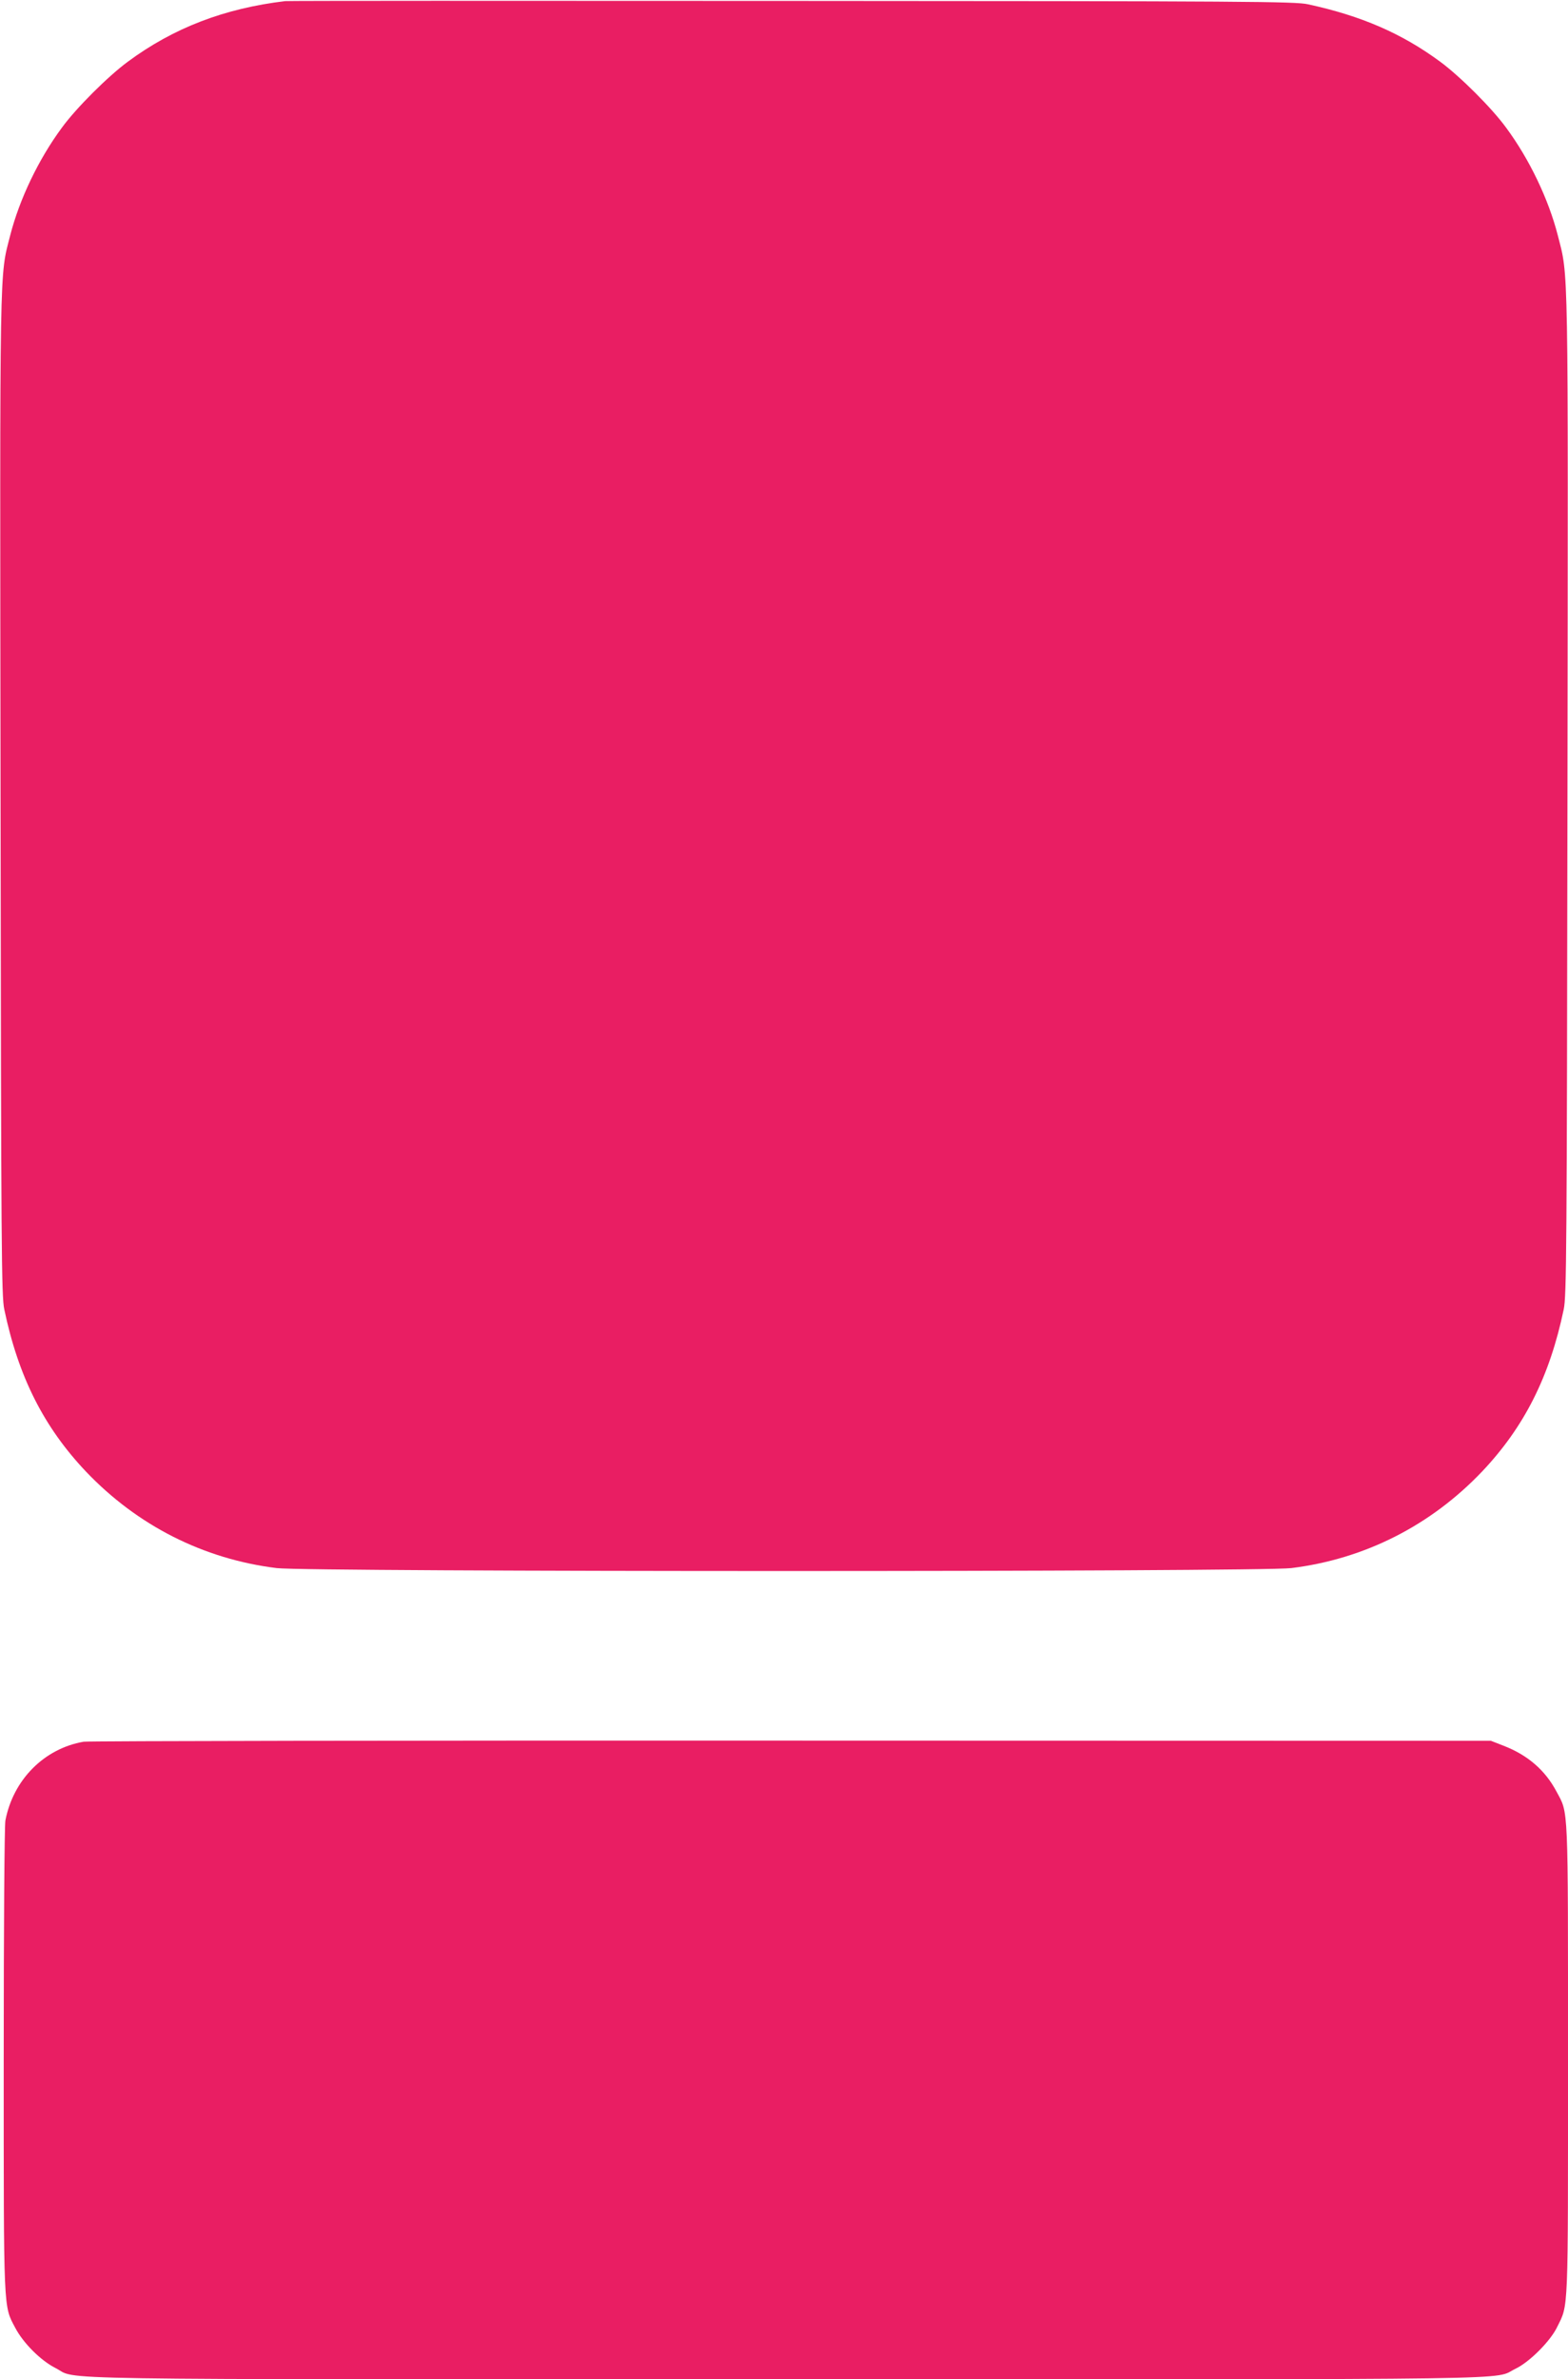 <?xml version="1.0" standalone="no"?>
<!DOCTYPE svg PUBLIC "-//W3C//DTD SVG 20010904//EN"
 "http://www.w3.org/TR/2001/REC-SVG-20010904/DTD/svg10.dtd">
<svg version="1.0" xmlns="http://www.w3.org/2000/svg"
 width="844pt" height="1280pt" viewBox="0 0 844 1280"
 preserveAspectRatio="xMidYMid meet">
<g transform="translate(0,1280) scale(0.1,-0.1)"
fill="#e91e63" stroke="none">
<path d="M1535 12794 c-327 -39 -601 -144 -847 -326 -106 -78 -278 -249 -355
-355 -125 -169 -228 -384 -278 -579 -58 -228 -56 -86 -52 -3014 3 -2460 5
-2692 20 -2764 76 -363 213 -633 439 -872 277 -291 632 -471 1027 -520 172
-21 5290 -21 5462 0 395 49 750 229 1027 520 226 239 363 509 439 872 15 72
17 304 20 2764 4 2928 6 2786 -52 3014 -50 195 -153 410 -278 579 -77 106
-249 277 -355 355 -206 152 -425 247 -712 309 -68 15 -321 17 -2775 18 -1485
1 -2713 1 -2730 -1z"/>
<path d="M450 3430 c-213 -37 -379 -205 -421 -424 -5 -28 -9 -563 -9 -1290 0
-1365 -2 -1318 62 -1439 43 -82 137 -176 216 -216 131 -66 -201 -61 3932 -61
4112 0 3799 -5 3928 57 75 36 188 149 224 225 61 124 58 56 58 1438 0 1394 3
1320 -62 1442 -61 115 -155 196 -284 246 l-69 27 -3765 1 c-2071 1 -3785 -2
-3810 -6z"/>
</g>
</svg>
